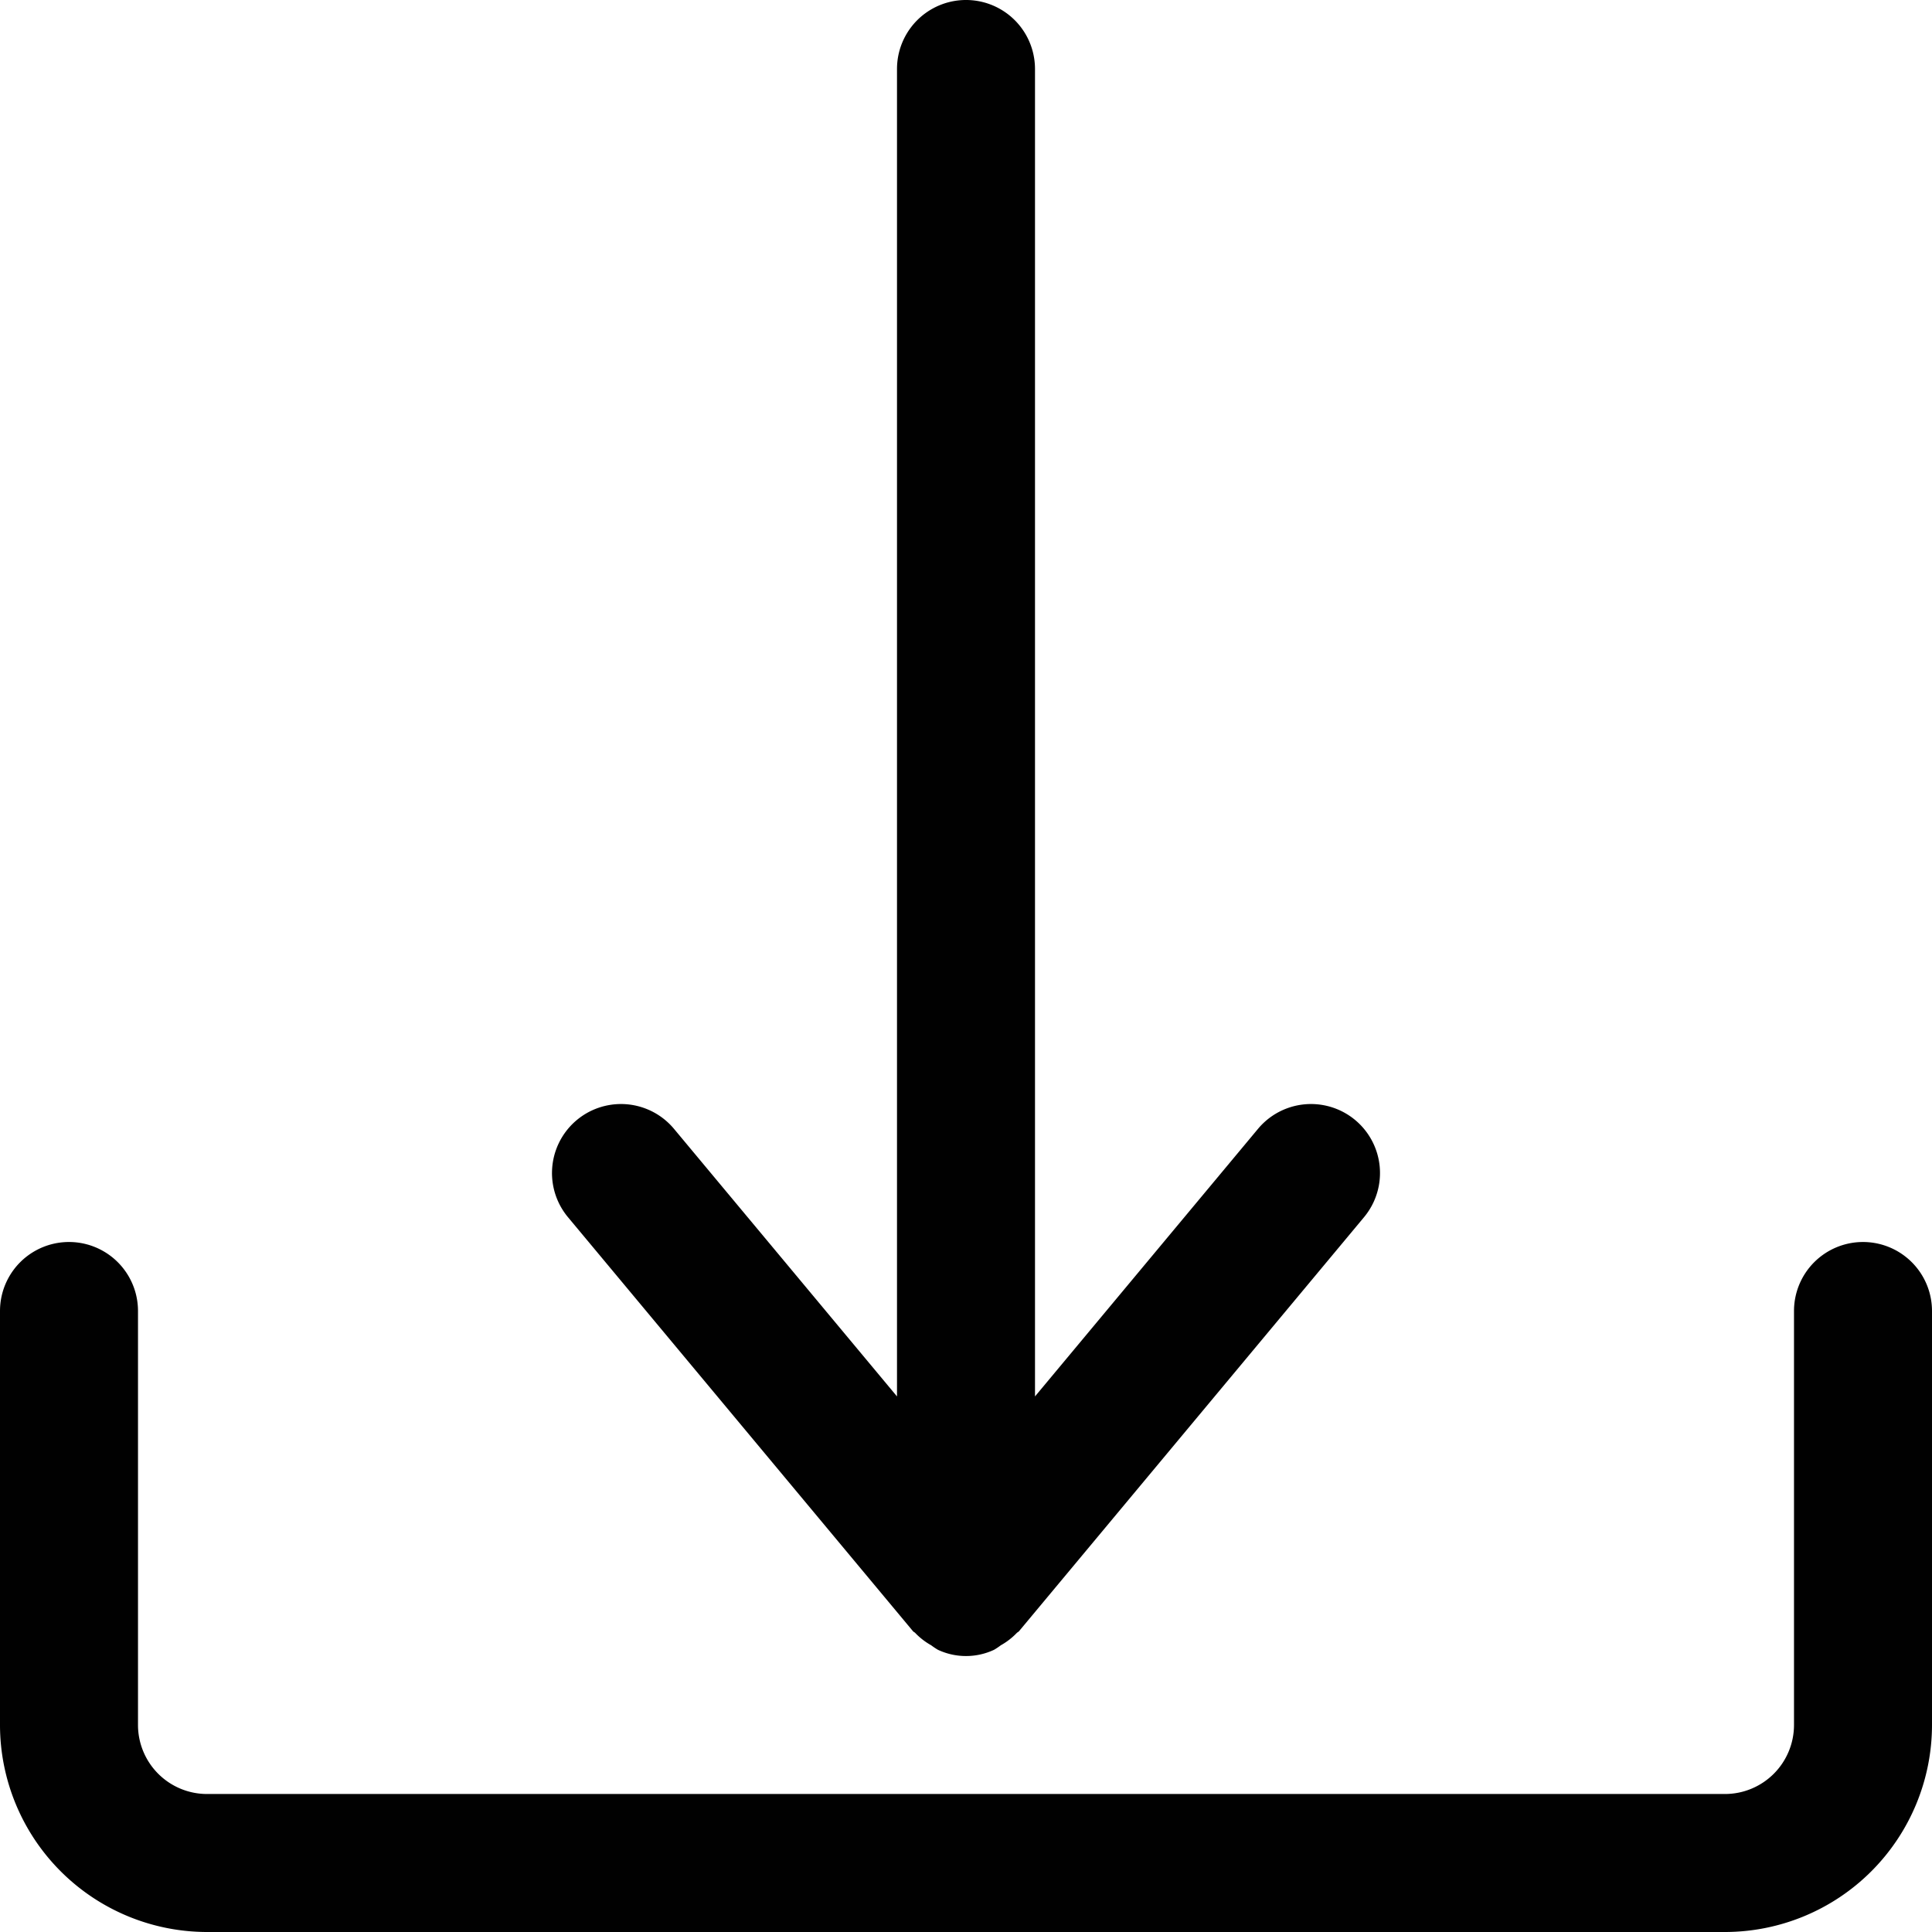 <?xml version="1.0" encoding="UTF-8" standalone="no"?><svg xmlns="http://www.w3.org/2000/svg" xmlns:xlink="http://www.w3.org/1999/xlink" fill="#010101" height="28" preserveAspectRatio="xMidYMid meet" version="1" viewBox="2.0 2.0 28.0 28.0" width="28" zoomAndPan="magnify"><g id="change1_1"><path d="M15.232,25.641c.009.011.024.015.033.026a.987.987,0,0,0,.231.178.97.97,0,0,0,.097.065.96.96,0,0,0,.814,0,.97.97,0,0,0,.097-.065.987.987,0,0,0,.231-.178c.01-.011.024-.015.033-.026l5-6a1,1,0,1,0-1.536-1.281L17,22.238V3a1,1,0,0,0-2,0V22.238l-3.232-3.878a1,1,0,1,0-1.536,1.281Z"/></g><g id="change1_2"><path d="M29,20a1,1,0,0,0-1,1v6a1.001,1.001,0,0,1-1,1H5a1.001,1.001,0,0,1-1-1V21a1,1,0,0,0-2,0v6a3.003,3.003,0,0,0,3,3H27a3.003,3.003,0,0,0,3-3V21A1,1,0,0,0,29,20Z"/></g></svg>